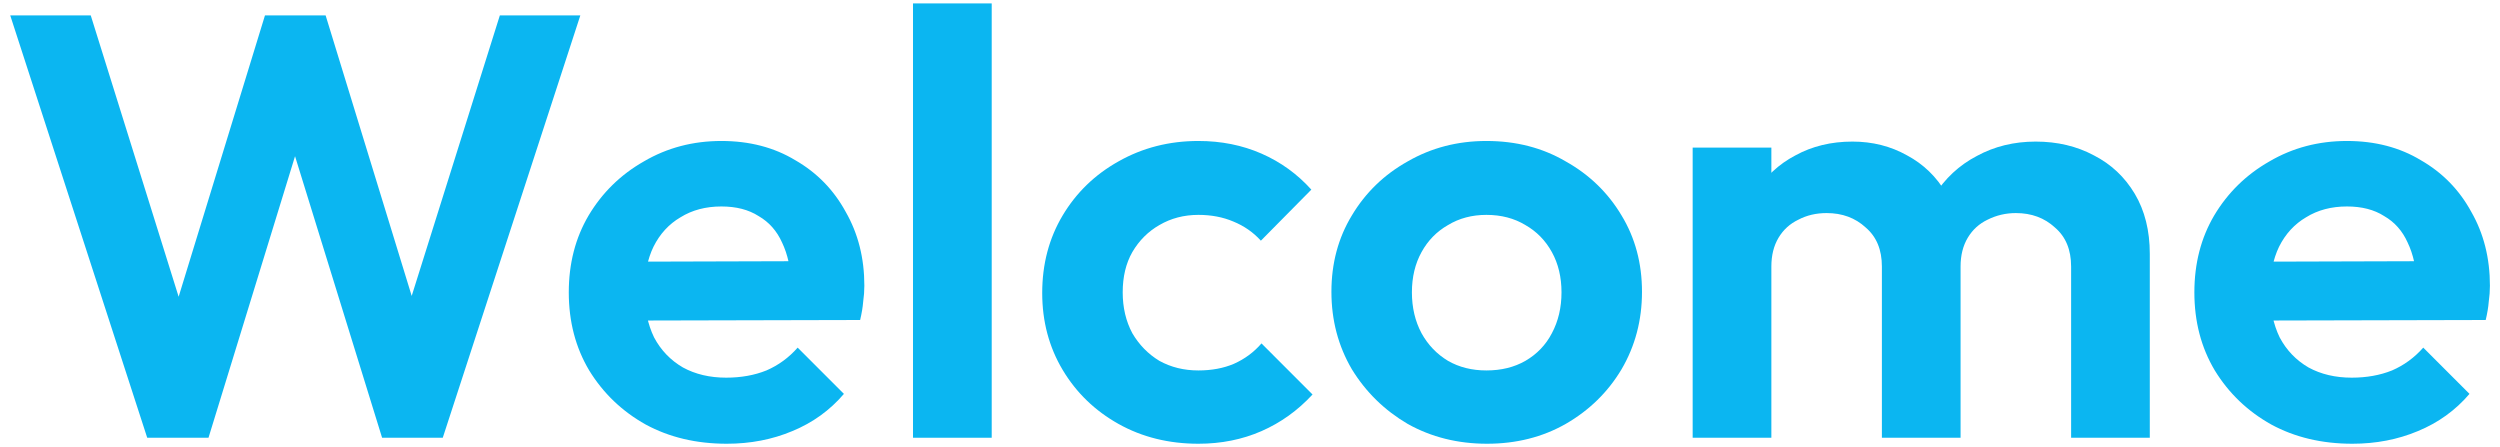 <svg width="123" height="22" viewBox="0 0 123 22" fill="none" xmlns="http://www.w3.org/2000/svg">
<path d="M115.736 21.832C114.238 21.832 112.908 21.517 111.746 20.886C110.583 20.236 109.657 19.349 108.968 18.226C108.298 17.103 107.963 15.822 107.963 14.384C107.963 12.966 108.288 11.704 108.938 10.601C109.608 9.478 110.515 8.591 111.657 7.941C112.8 7.271 114.071 6.936 115.47 6.936C116.849 6.936 118.061 7.251 119.105 7.882C120.169 8.493 120.997 9.34 121.588 10.424C122.199 11.488 122.504 12.7 122.504 14.059C122.504 14.315 122.484 14.581 122.445 14.857C122.425 15.113 122.376 15.409 122.297 15.744L110.298 15.773V12.877L120.494 12.847L118.928 14.059C118.889 13.212 118.731 12.502 118.455 11.931C118.199 11.36 117.815 10.926 117.302 10.631C116.81 10.315 116.199 10.158 115.47 10.158C114.702 10.158 114.032 10.335 113.46 10.69C112.889 11.025 112.445 11.507 112.13 12.138C111.835 12.749 111.687 13.478 111.687 14.325C111.687 15.192 111.845 15.951 112.16 16.601C112.495 17.231 112.968 17.724 113.578 18.079C114.189 18.413 114.899 18.581 115.706 18.581C116.435 18.581 117.096 18.463 117.687 18.226C118.278 17.97 118.79 17.596 119.224 17.103L121.499 19.379C120.81 20.187 119.962 20.798 118.958 21.211C117.972 21.625 116.898 21.832 115.736 21.832Z" fill="#0BB6F1"/>
<path d="M83.279 21.537V7.261H87.151V21.537H83.279ZM92.589 21.537V13.113C92.589 12.286 92.323 11.645 91.791 11.192C91.278 10.719 90.638 10.483 89.87 10.483C89.357 10.483 88.894 10.591 88.481 10.808C88.067 11.005 87.742 11.3 87.505 11.695C87.269 12.089 87.151 12.562 87.151 13.113L85.643 12.374C85.643 11.271 85.88 10.315 86.353 9.508C86.845 8.7 87.505 8.079 88.333 7.646C89.16 7.192 90.096 6.966 91.141 6.966C92.126 6.966 93.022 7.192 93.83 7.646C94.638 8.079 95.278 8.7 95.751 9.508C96.224 10.296 96.46 11.251 96.46 12.374V21.537H92.589ZM101.899 21.537V13.113C101.899 12.286 101.633 11.645 101.101 11.192C100.588 10.719 99.948 10.483 99.18 10.483C98.687 10.483 98.224 10.591 97.79 10.808C97.377 11.005 97.052 11.3 96.815 11.695C96.579 12.089 96.46 12.562 96.46 13.113L94.244 12.581C94.323 11.438 94.628 10.453 95.16 9.626C95.692 8.778 96.392 8.128 97.258 7.675C98.126 7.202 99.091 6.966 100.155 6.966C101.219 6.966 102.175 7.192 103.022 7.646C103.869 8.079 104.539 8.71 105.032 9.537C105.524 10.365 105.77 11.35 105.77 12.493V21.537H101.899Z" fill="#0BB6F1"/>
<path d="M73.161 21.832C71.722 21.832 70.422 21.507 69.259 20.857C68.117 20.187 67.2 19.29 66.511 18.167C65.841 17.024 65.506 15.754 65.506 14.355C65.506 12.956 65.841 11.704 66.511 10.601C67.181 9.478 68.097 8.591 69.259 7.941C70.422 7.271 71.713 6.936 73.131 6.936C74.589 6.936 75.89 7.271 77.032 7.941C78.195 8.591 79.111 9.478 79.781 10.601C80.451 11.704 80.786 12.956 80.786 14.355C80.786 15.754 80.451 17.024 79.781 18.167C79.111 19.29 78.195 20.187 77.032 20.857C75.89 21.507 74.599 21.832 73.161 21.832ZM73.131 18.226C73.86 18.226 74.501 18.069 75.052 17.753C75.624 17.419 76.057 16.965 76.353 16.394C76.668 15.803 76.826 15.133 76.826 14.384C76.826 13.635 76.668 12.975 76.353 12.404C76.037 11.832 75.604 11.389 75.052 11.074C74.501 10.739 73.86 10.572 73.131 10.572C72.422 10.572 71.791 10.739 71.24 11.074C70.688 11.389 70.254 11.832 69.939 12.404C69.624 12.975 69.466 13.635 69.466 14.384C69.466 15.133 69.624 15.803 69.939 16.394C70.254 16.965 70.688 17.419 71.24 17.753C71.791 18.069 72.422 18.226 73.131 18.226Z" fill="#0BB6F1"/>
<path d="M58.961 21.832C57.503 21.832 56.193 21.507 55.03 20.857C53.868 20.206 52.952 19.32 52.282 18.197C51.612 17.074 51.277 15.813 51.277 14.414C51.277 12.995 51.612 11.724 52.282 10.601C52.952 9.478 53.868 8.591 55.03 7.941C56.213 7.271 57.523 6.936 58.961 6.936C60.084 6.936 61.119 7.143 62.065 7.557C63.01 7.971 63.828 8.562 64.518 9.33L62.035 11.842C61.661 11.429 61.208 11.113 60.675 10.897C60.163 10.68 59.592 10.572 58.961 10.572C58.252 10.572 57.612 10.739 57.04 11.074C56.489 11.389 56.045 11.832 55.71 12.404C55.395 12.956 55.237 13.616 55.237 14.384C55.237 15.133 55.395 15.803 55.71 16.394C56.045 16.965 56.489 17.419 57.04 17.753C57.612 18.069 58.252 18.226 58.961 18.226C59.611 18.226 60.193 18.118 60.705 17.901C61.237 17.665 61.69 17.33 62.065 16.896L64.577 19.409C63.848 20.197 63.01 20.798 62.065 21.211C61.119 21.625 60.084 21.832 58.961 21.832Z" fill="#0BB6F1"/>
<path d="M44.92 21.537V0.168H48.792V21.537H44.92Z" fill="#0BB6F1"/>
<path d="M35.758 21.832C34.26 21.832 32.93 21.517 31.767 20.886C30.605 20.236 29.679 19.349 28.989 18.226C28.319 17.103 27.984 15.822 27.984 14.384C27.984 12.966 28.309 11.704 28.96 10.601C29.63 9.478 30.536 8.591 31.679 7.941C32.822 7.271 34.093 6.936 35.492 6.936C36.871 6.936 38.083 7.251 39.127 7.882C40.191 8.493 41.018 9.34 41.609 10.424C42.22 11.488 42.526 12.7 42.526 14.059C42.526 14.315 42.506 14.581 42.467 14.857C42.447 15.113 42.398 15.409 42.319 15.744L30.319 15.773V12.877L40.516 12.847L38.949 14.059C38.91 13.212 38.752 12.502 38.477 11.931C38.22 11.36 37.836 10.926 37.324 10.631C36.831 10.315 36.221 10.158 35.492 10.158C34.723 10.158 34.053 10.335 33.482 10.69C32.91 11.025 32.467 11.507 32.152 12.138C31.856 12.749 31.708 13.478 31.708 14.325C31.708 15.192 31.866 15.951 32.181 16.601C32.516 17.231 32.989 17.724 33.6 18.079C34.211 18.413 34.92 18.581 35.728 18.581C36.457 18.581 37.117 18.463 37.708 18.226C38.299 17.97 38.812 17.596 39.245 17.103L41.521 19.379C40.831 20.187 39.984 20.798 38.979 21.211C37.994 21.625 36.92 21.832 35.758 21.832Z" fill="#0BB6F1"/>
<path d="M7.243 21.537L0.504 0.759H4.465L9.46 16.748H8.13L13.036 0.759H16.021L20.927 16.748H19.568L24.592 0.759H28.552L21.784 21.537H18.799L13.864 5.577H15.164L10.258 21.537H7.243Z" fill="#0BB6F1"/>
</svg>
